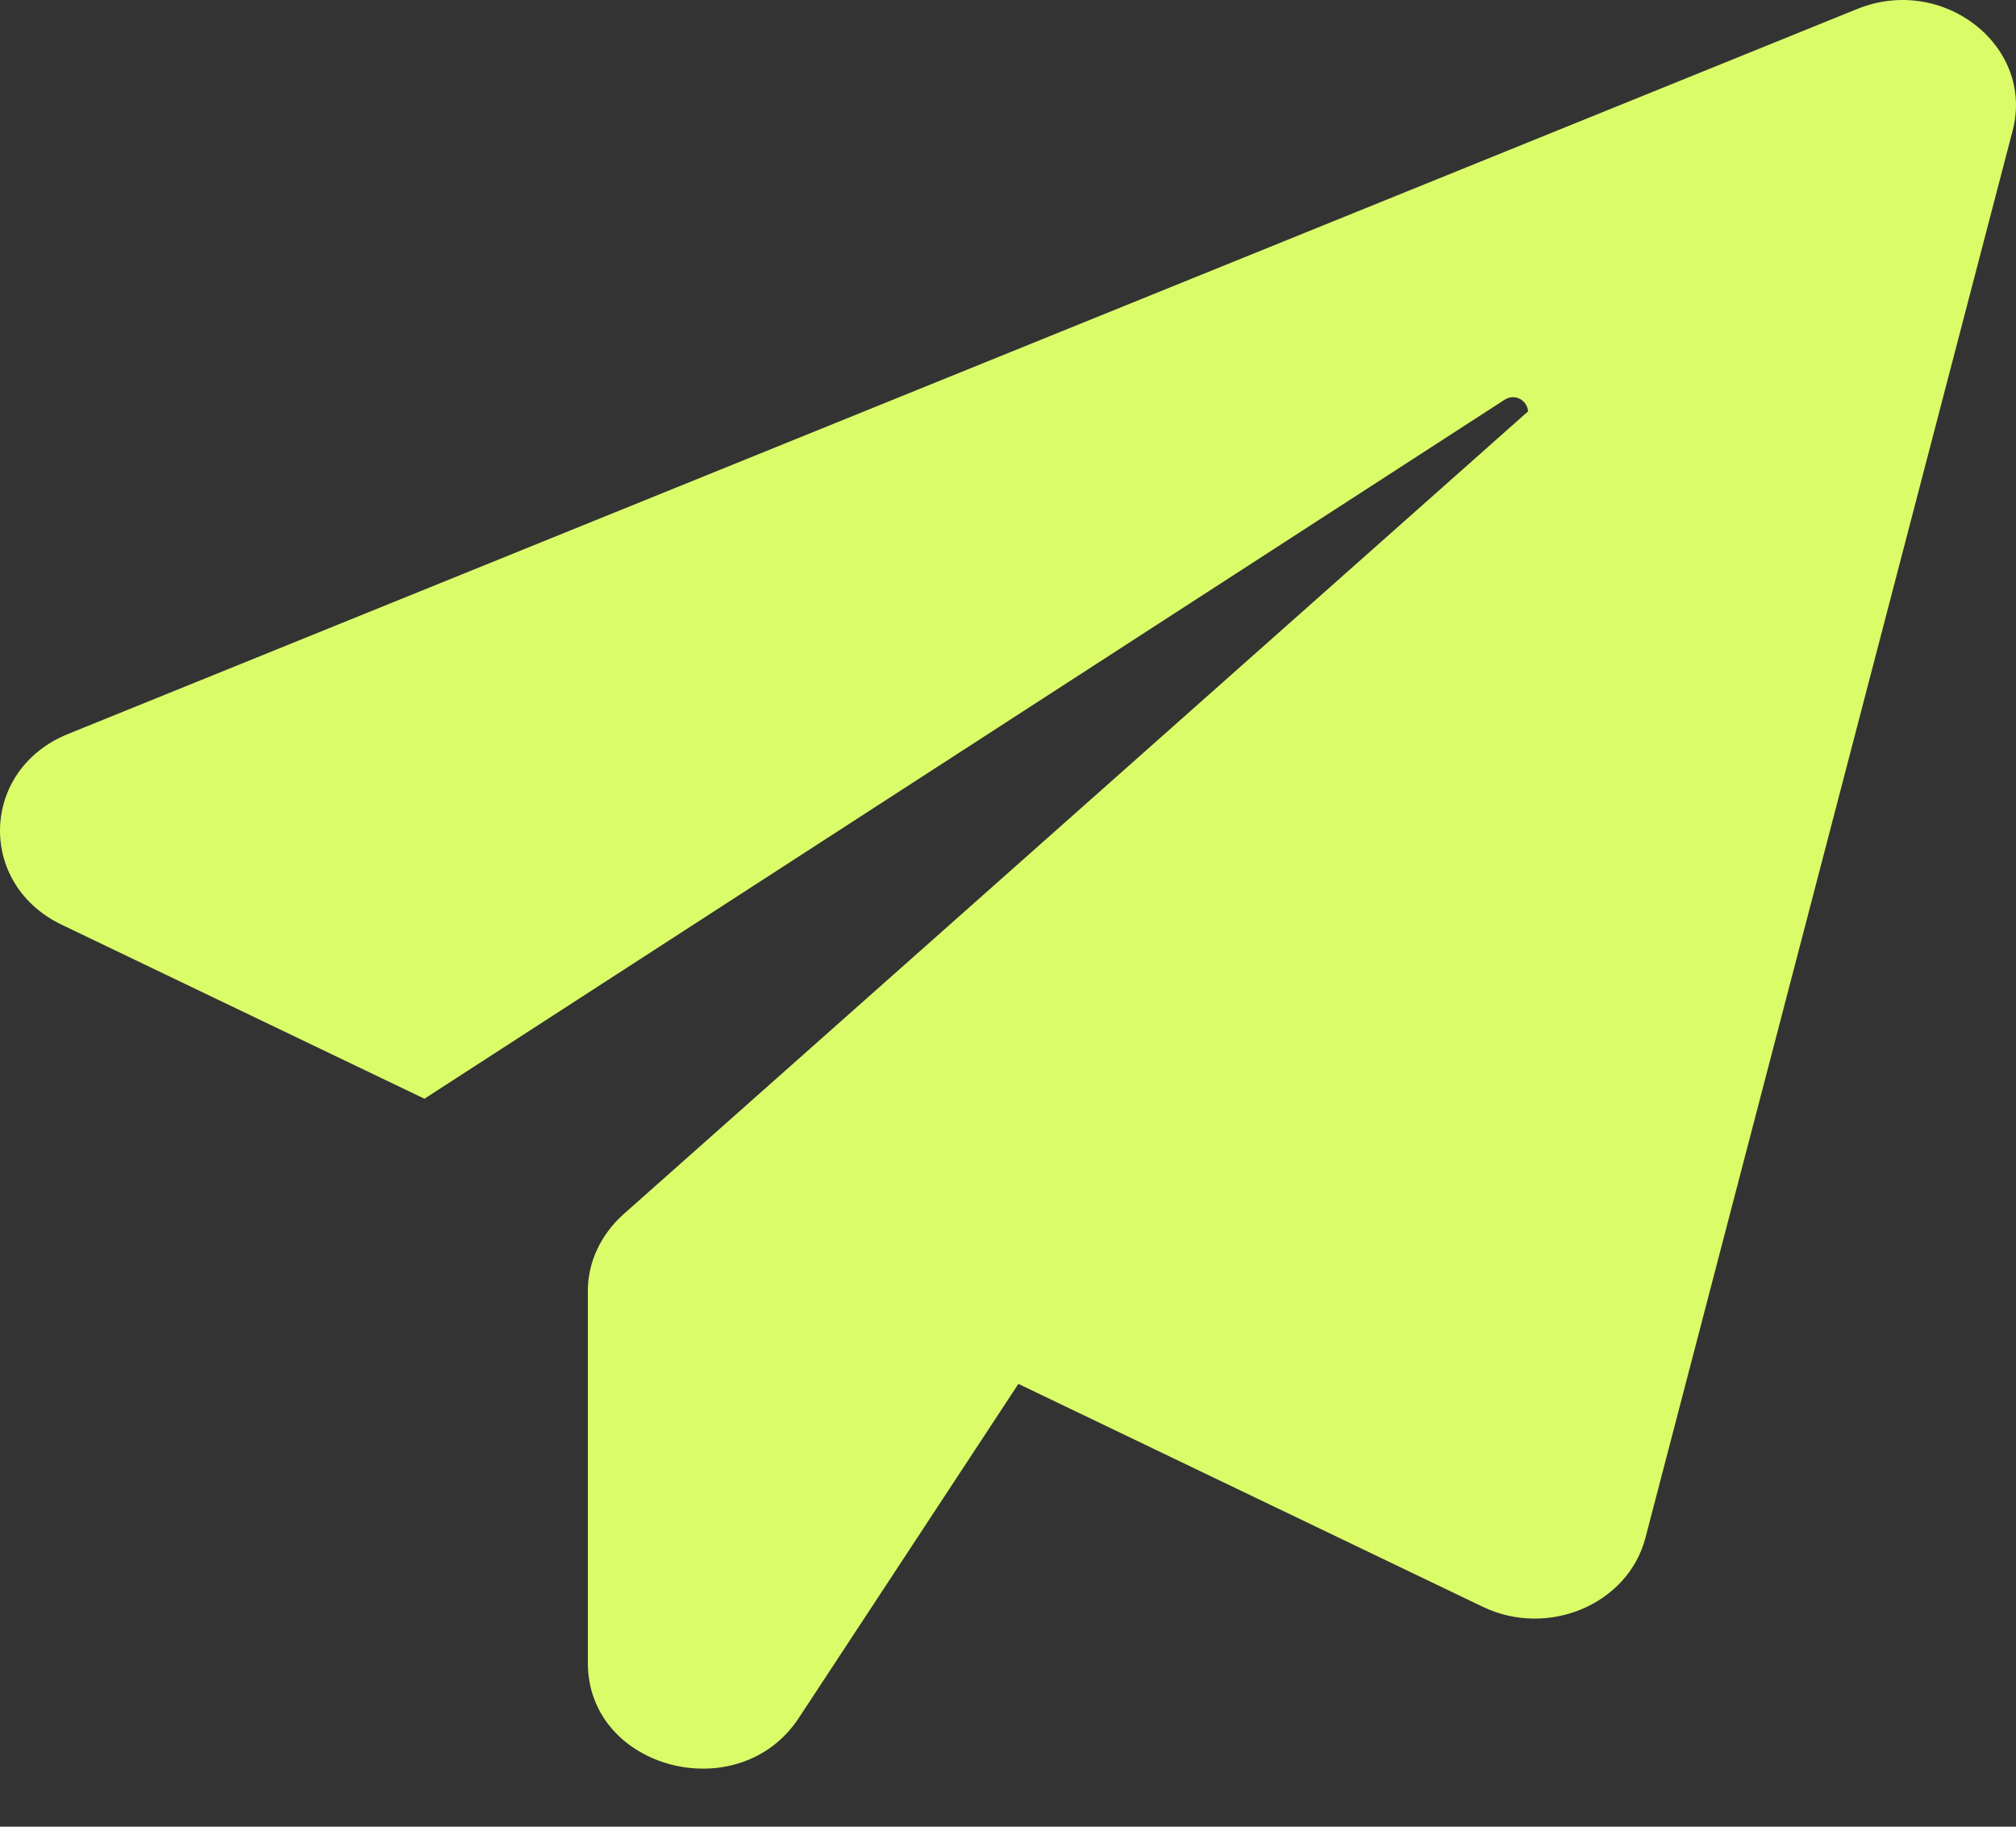 <?xml version="1.0" encoding="UTF-8"?> <svg xmlns="http://www.w3.org/2000/svg" width="32" height="29" viewBox="0 0 32 29" fill="none"><rect x="0" y="0" width="32" height="29" fill="#333333" stroke="none"/><path d="M31.946 2.077L26.118 24.414C25.844 25.466 24.576 26.008 23.536 25.509L16.165 21.97L12.68 27.273C11.731 28.718 9.331 28.091 9.331 26.402V20.493C9.331 20.036 9.537 19.601 9.891 19.282L24.256 6.53C24.244 6.37 24.061 6.232 23.878 6.349L6.737 17.443L0.978 14.68C-0.371 14.032 -0.313 12.215 1.081 11.652L29.478 0.143C30.838 -0.41 32.3 0.727 31.946 2.077Z" fill="#DAFC69"></path></svg> 
